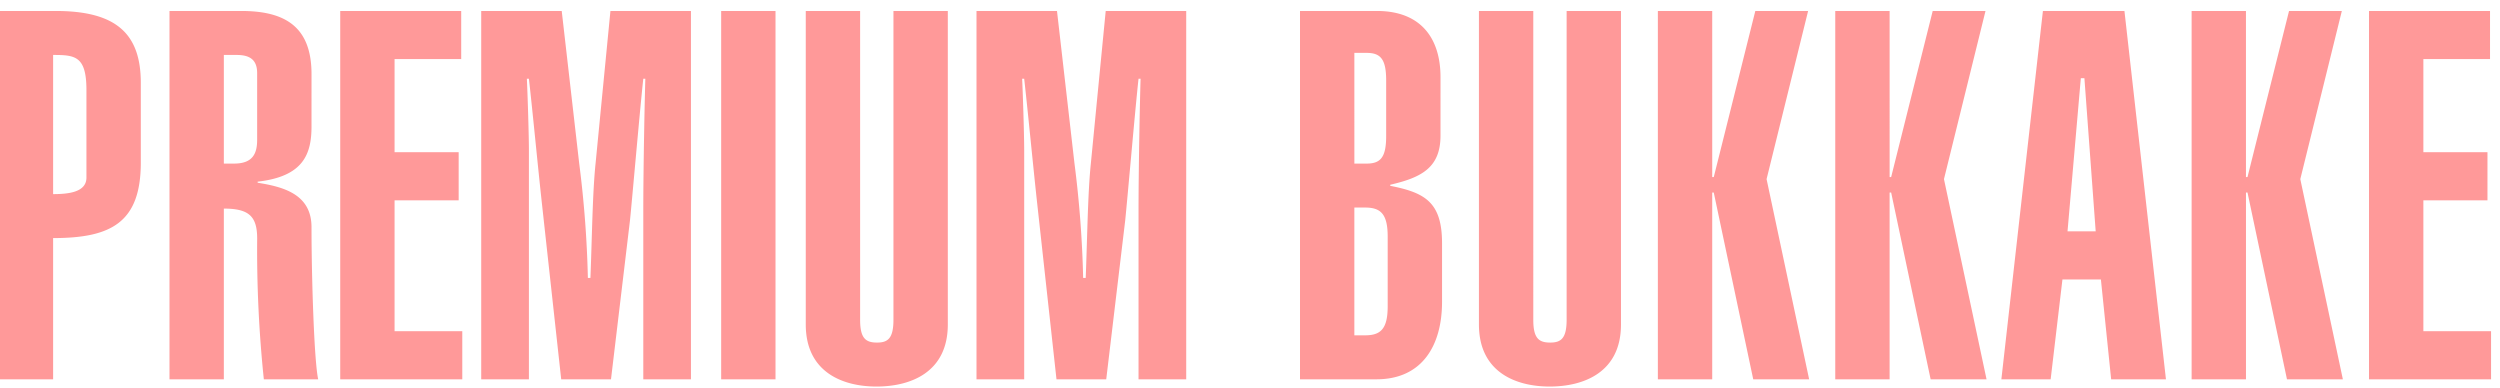 <svg xmlns="http://www.w3.org/2000/svg" width="232" height="36" viewBox="0 0 232 36">
<defs>
    <style>
      .cls-1 {
        fill: #f99;
        fill-rule: evenodd;
      }
    </style>
  </defs>
  <path id="premium_bukkake" data-name="premium bukkake" class="cls-1" d="M4.929,35.2V22.094c5.377,0,8.138-1.44,8.138-7.009V7.691c0-4.609-2.332-6.673-7.9-6.673H-0.116V35.2H4.929Zm0-30.1c2.046,0,3.093.1,3.093,3.265v8.113c0,1.344-1.618,1.536-3.093,1.536V5.1ZM20.773,35.2V19.357c2.332,0,3.093.72,3.093,2.785A115.749,115.749,0,0,0,24.484,35.2h5.044c-0.381-1.728-.619-9.554-0.619-14.114,0-3.072-2.617-3.745-5-4.129v-0.1c4.283-.48,5-2.593,5-5.137V6.875c0-4.417-2.475-5.857-6.52-5.857H15.728V35.2h5.044Zm0-30.1h1.19c1.142,0,1.9.384,1.9,1.68v6.193c0,1.248-.381,2.208-2.141,2.208H20.773V5.1Zm10.8-4.081V35.2H42.9V30.735H36.616V18.589h5.948V14.125H36.616V5.483H42.8V1.018H31.572Zm13.084,0V35.2h4.426V13.981c0-1.632-.143-5.809-0.19-6.673h0.19c0.333,2.929.809,7.921,1.19,11.426L52.08,35.2H56.7l1.761-14.738c0.19-1.824.952-10.61,1.237-13.154h0.19c-0.048,1.392-.19,8.113-0.19,12.146V35.2H64.12V1.018H56.648l-1.38,14.162c-0.286,2.737-.333,7.057-0.476,10.61H54.555a100.982,100.982,0,0,0-.809-10.658L52.128,1.018H44.656Zm27.312,0H66.924V35.2h5.044V1.018Zm2.806,0V30.111c0,4.465,3.474,5.761,6.567,5.761,3.141,0,6.615-1.3,6.615-5.761V1.018H82.912V29.679c0,1.728-.523,2.112-1.523,2.112-1.047,0-1.57-.384-1.57-2.112V1.018H74.774Zm15.844,0V35.2h4.426V13.981c0-1.632-.143-5.809-0.19-6.673h0.19c0.333,2.929.809,7.921,1.19,11.426L98.042,35.2h4.616l1.76-14.738c0.191-1.824.952-10.61,1.238-13.154h0.19c-0.048,1.392-.19,8.113-0.19,12.146V35.2h4.425V1.018H102.61l-1.38,14.162c-0.286,2.737-.333,7.057-0.476,10.61h-0.238a100.991,100.991,0,0,0-.809-10.658L98.089,1.018H90.618Zm35.066,3.889h1.142c1.285,0,1.809.576,1.809,2.544v5.185c0,1.968-.524,2.544-1.809,2.544h-1.142V4.907ZM120.64,35.2h7.091c4.235,0,6.091-3.12,6.091-7.2V22.574c0-3.841-1.618-4.7-4.807-5.329v-0.1c2.9-.672,4.664-1.584,4.664-4.561V7.163c0-3.649-1.856-6.145-5.9-6.145H120.64V35.2Zm5.044-15.939h1c1.427,0,2.093.576,2.093,2.688v6.481c0,2.112-.666,2.688-2.093,2.688h-1V19.261ZM137.245,1.018V30.111c0,4.465,3.474,5.761,6.567,5.761,3.141,0,6.615-1.3,6.615-5.761V1.018h-5.044V29.679c0,1.728-.524,2.112-1.523,2.112-1.047,0-1.571-.384-1.571-2.112V1.018h-5.044Zm21.649,0H153.85V35.2h5.044V17.869h0.143L162.7,35.2h5.188l-3.95-18.579,3.854-15.6h-4.9l-3.855,15.411h-0.143V1.018Zm16.462,0h-5.044V35.2h5.044V17.869H175.5L179.163,35.2h5.188L180.4,16.621l3.854-15.6h-4.9L175.5,16.429h-0.143V1.018Zm16.51,20.451L193.1,7.259h0.333l1.047,14.21h-2.617ZM185.727,35.2H190.3l1.094-9.266h3.569l0.952,9.266H201L197.148,1.018h-7.566Zm22.7-34.182h-5.045V35.2h5.045V17.869h0.142L212.231,35.2h5.187l-3.95-18.579,3.854-15.6h-4.9l-3.855,15.411h-0.142V1.018Zm11.417,0V35.2h11.326V30.735h-6.281V18.589h5.948V14.125h-5.948V5.483h6.186V1.018H219.841Z"/>
</svg>